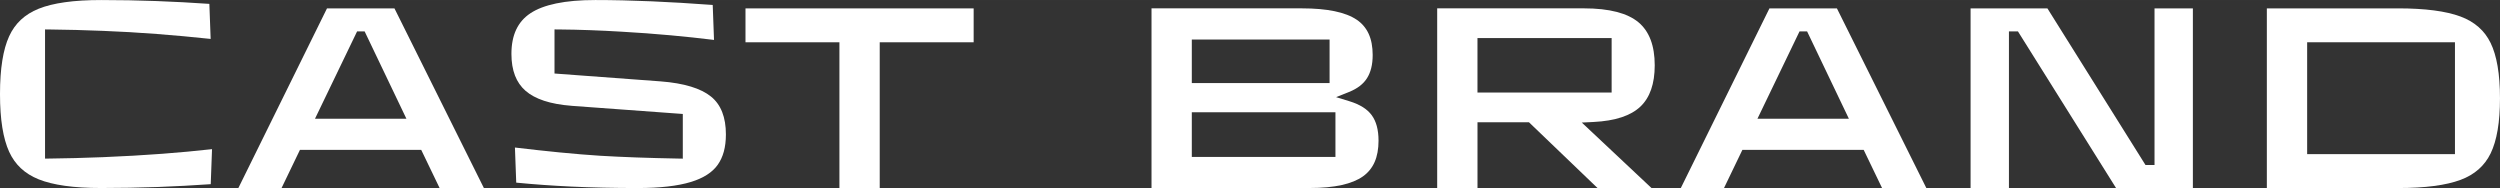 <?xml version="1.0" encoding="UTF-8"?> <svg xmlns="http://www.w3.org/2000/svg" xmlns:xlink="http://www.w3.org/1999/xlink" xmlns:xodm="http://www.corel.com/coreldraw/odm/2003" xml:space="preserve" width="214.678mm" height="16.148mm" version="1.1" style="shape-rendering:geometricPrecision; text-rendering:geometricPrecision; image-rendering:optimizeQuality; fill-rule:evenodd; clip-rule:evenodd" viewBox="0 0 1829.56 137.61"><rect x="0" y="0" width="1829.56" height="137.61" fill="#333333" stroke="none"/> <defs> <style type="text/css"> .fil0 {fill:white} </style> </defs> <g id="Слой_x0020_1">  <g id="_105553172856416"> <g id="_105553172327680"> <path class="fil0" d="M1008.84 102.87c0,-3.97 -0.43,-7.5 -1.27,-10.63 -0.82,-3.02 -2.03,-5.63 -3.65,-7.86 -1.61,-2.22 -3.74,-4.18 -6.38,-5.87 -2.76,-1.75 -6.09,-3.24 -10.01,-4.44l-9.75 -2.99 9.47 -3.78c3.09,-1.24 5.75,-2.72 7.96,-4.43 2.14,-1.66 3.88,-3.55 5.22,-5.68 1.36,-2.15 2.37,-4.62 3.07,-7.38 0.71,-2.84 1.06,-6.03 1.06,-9.57 0,-6.08 -0.99,-11.27 -2.97,-15.58 -1.94,-4.19 -4.83,-7.6 -8.69,-10.21 -8.21,-5.56 -21.62,-8.34 -40.2,-8.34l-109.99 0 0 131.47 115.71 0c9.16,0 17.02,-0.73 23.57,-2.19 6.36,-1.42 11.51,-3.53 15.44,-6.31 3.78,-2.68 6.63,-6.16 8.51,-10.4 1.95,-4.37 2.91,-9.65 2.91,-15.83l-0.01 0.01zm-35.82 -42.08l-100.83 0 0 -31.89 100.83 0 0 3.61 0 28.29 0 -0.01zm4.29 21.34l0 32.71 -3.61 0 -101.51 0 0 -32.71 105.11 0 0.01 0z"></path> <path class="fil0" d="M1081.25 89.47l37.68 0 50.17 48.13 39.5 0 -51.01 -47.91 8.48 -0.42c8.04,-0.4 14.97,-1.55 20.76,-3.49 5.6,-1.87 10.15,-4.46 13.64,-7.76 7,-6.63 10.5,-16.71 10.5,-30.23 0,-14.38 -3.99,-24.89 -11.94,-31.51 -4,-3.32 -9.27,-5.84 -15.79,-7.54 -6.71,-1.75 -14.75,-2.63 -24.13,-2.63l-107.34 0 0 131.47 29.5 0 0 -48.13 -0.02 0.01zm98.19 -21.75l-98.19 0 0 -39.85 3.61 0 94.57 0 0 39.85z"></path> <path class="fil0" d="M1294.92 6.13l-64.86 131.47 31.61 0 13.46 -27.95 88.75 0 13.46 27.95 32.4 0 -65.44 -131.47 -49.38 0 -0 0zm27.56 16.85l30.58 63.91 -66.92 0 2.49 -5.17 28.31 -58.75 5.54 0 0 0.01z"></path> <polygon class="fil0" points="1476.79,22.99 1548.58,137.6 1604.8,137.6 1604.8,6.13 1576.73,6.13 1576.73,120.76 1570.13,120.76 1498.34,6.13 1442.12,6.13 1442.12,137.6 1470.19,137.6 1470.19,22.99 "></polygon> <path class="fil0" d="M1658.93 6.13l0 131.47 95.92 0c10.04,0 18.87,-0.5 26.5,-1.51 7.58,-1 14.04,-2.49 19.35,-4.47 5.14,-1.91 9.55,-4.49 13.22,-7.73 3.63,-3.21 6.55,-7.07 8.76,-11.58 4.59,-9.42 6.87,-22.91 6.87,-40.45 0,-8.86 -0.59,-16.68 -1.75,-23.46 -1.14,-6.67 -2.85,-12.34 -5.12,-16.99 -2.19,-4.51 -5.11,-8.37 -8.76,-11.58 -3.68,-3.24 -8.08,-5.82 -13.22,-7.73 -10.71,-3.99 -26,-5.98 -45.85,-5.98l-95.92 0 0 0zm137.67 106.66l-108.17 0 0 -3.61 0 -78.26 108.17 0 0 81.86 0 0.01z"></path> </g> <polygon class="fil0" points="614.31,137.6 643.8,137.6 643.8,30.94 712.54,30.94 712.54,6.14 545.57,6.14 545.57,30.94 614.31,30.94 614.31,34.54 "></polygon> <path class="fil0" d="M418.44 77.45l81.25 5.95 0 32.7 -3.67 -0.07c-10.89,-0.2 -21.02,-0.48 -30.37,-0.81 -9.58,-0.34 -18.33,-0.76 -26.28,-1.23 -8.76,-0.55 -18.73,-1.37 -29.92,-2.46 -10.12,-0.99 -20.99,-2.18 -32.61,-3.57l0.95 25.69c12.76,1.26 26.22,2.22 40.39,2.89 15.18,0.71 31.37,1.06 48.53,1.06 8.19,0 15.52,-0.37 21.99,-1.12 6.46,-0.75 12.07,-1.85 16.84,-3.3 4.68,-1.43 8.68,-3.22 12,-5.37l0 -0.01c3.21,-2.07 5.78,-4.48 7.72,-7.23 1.98,-2.8 3.46,-6.01 4.45,-9.63 1,-3.7 1.52,-7.89 1.52,-12.57 0,-12.59 -3.63,-21.82 -10.88,-27.69 -3.73,-3.02 -8.62,-5.45 -14.65,-7.29 -6.21,-1.9 -13.65,-3.19 -22.32,-3.85l-77.58 -5.75 0 -32.27 3.63 0.03c7.37,0.06 14.81,0.24 22.33,0.51 7.69,0.28 15.39,0.65 23.14,1.12 11.97,0.67 23.99,1.56 36.06,2.66 10.56,0.96 21.08,2.08 31.57,3.37l-0.95 -25.59c-15.95,-1.18 -30.82,-2.06 -44.61,-2.66 -14.67,-0.63 -28.42,-0.95 -41.25,-0.95 -11.14,0 -20.7,0.83 -28.68,2.49 -7.8,1.63 -14.1,4.02 -18.89,7.21 -4.61,3.06 -8.06,7.02 -10.36,11.87 -2.35,4.96 -3.52,10.92 -3.52,17.86 0,6.09 0.88,11.41 2.63,15.91 1.71,4.39 4.26,8.08 7.65,11.05 3.46,3.04 7.98,5.47 13.52,7.31l0 0.01c5.69,1.88 12.49,3.12 20.38,3.72l0 0.01z"></path> <path class="fil0" d="M230.51 86.9l30.81 -63.91 5.54 0 0.98 2.06 29.59 61.86 -66.92 0 -0.01 -0.01zm123.61 50.71l-65.44 -131.47 -49.38 0 -64.86 131.47 31.61 0 13.46 -27.94 88.75 0 13.46 27.94 32.4 0 -0 0z"></path> <path class="fil0" d="M32.96 116.09l0 -94.56 3.63 0.04c6.32,0.06 12.68,0.19 19.08,0.35 6.52,0.17 13.05,0.4 19.57,0.66 12.76,0.48 26,1.25 39.71,2.3 12.5,0.95 25.57,2.15 39.21,3.6l-0.95 -25.65c-13.24,-0.91 -26.15,-1.6 -38.72,-2.06 -13.5,-0.5 -26.97,-0.75 -40.41,-0.75 -10.07,0 -18.93,0.53 -26.58,1.61 -7.56,1.06 -13.96,2.65 -19.19,4.75 -5.09,2.04 -9.43,4.75 -13.04,8.1 -3.57,3.34 -6.44,7.37 -8.58,12.07 -2.21,4.83 -3.88,10.73 -4.99,17.7 -1.13,7.06 -1.7,15.23 -1.7,24.55 0,9.31 0.57,17.49 1.7,24.55 1.12,6.97 2.79,12.87 4.99,17.7 2.15,4.7 5.01,8.73 8.58,12.07 3.6,3.37 7.95,6.07 13.03,8.11 5.23,2.1 11.63,3.68 19.19,4.75 7.65,1.08 16.51,1.61 26.58,1.61 13.98,0 27.81,-0.26 41.48,-0.75 12.72,-0.47 25.62,-1.15 38.67,-2.06l0.95 -25.63c-11.63,1.3 -23.71,2.43 -36.21,3.37 -13.88,1.05 -28.45,1.88 -43.73,2.5l-0.01 0c-6.94,0.27 -13.66,0.49 -20.18,0.66 -6.39,0.17 -12.55,0.29 -18.46,0.35l-3.63 0.04 0.01 -0.01z"></path> </g> </g> </svg> 